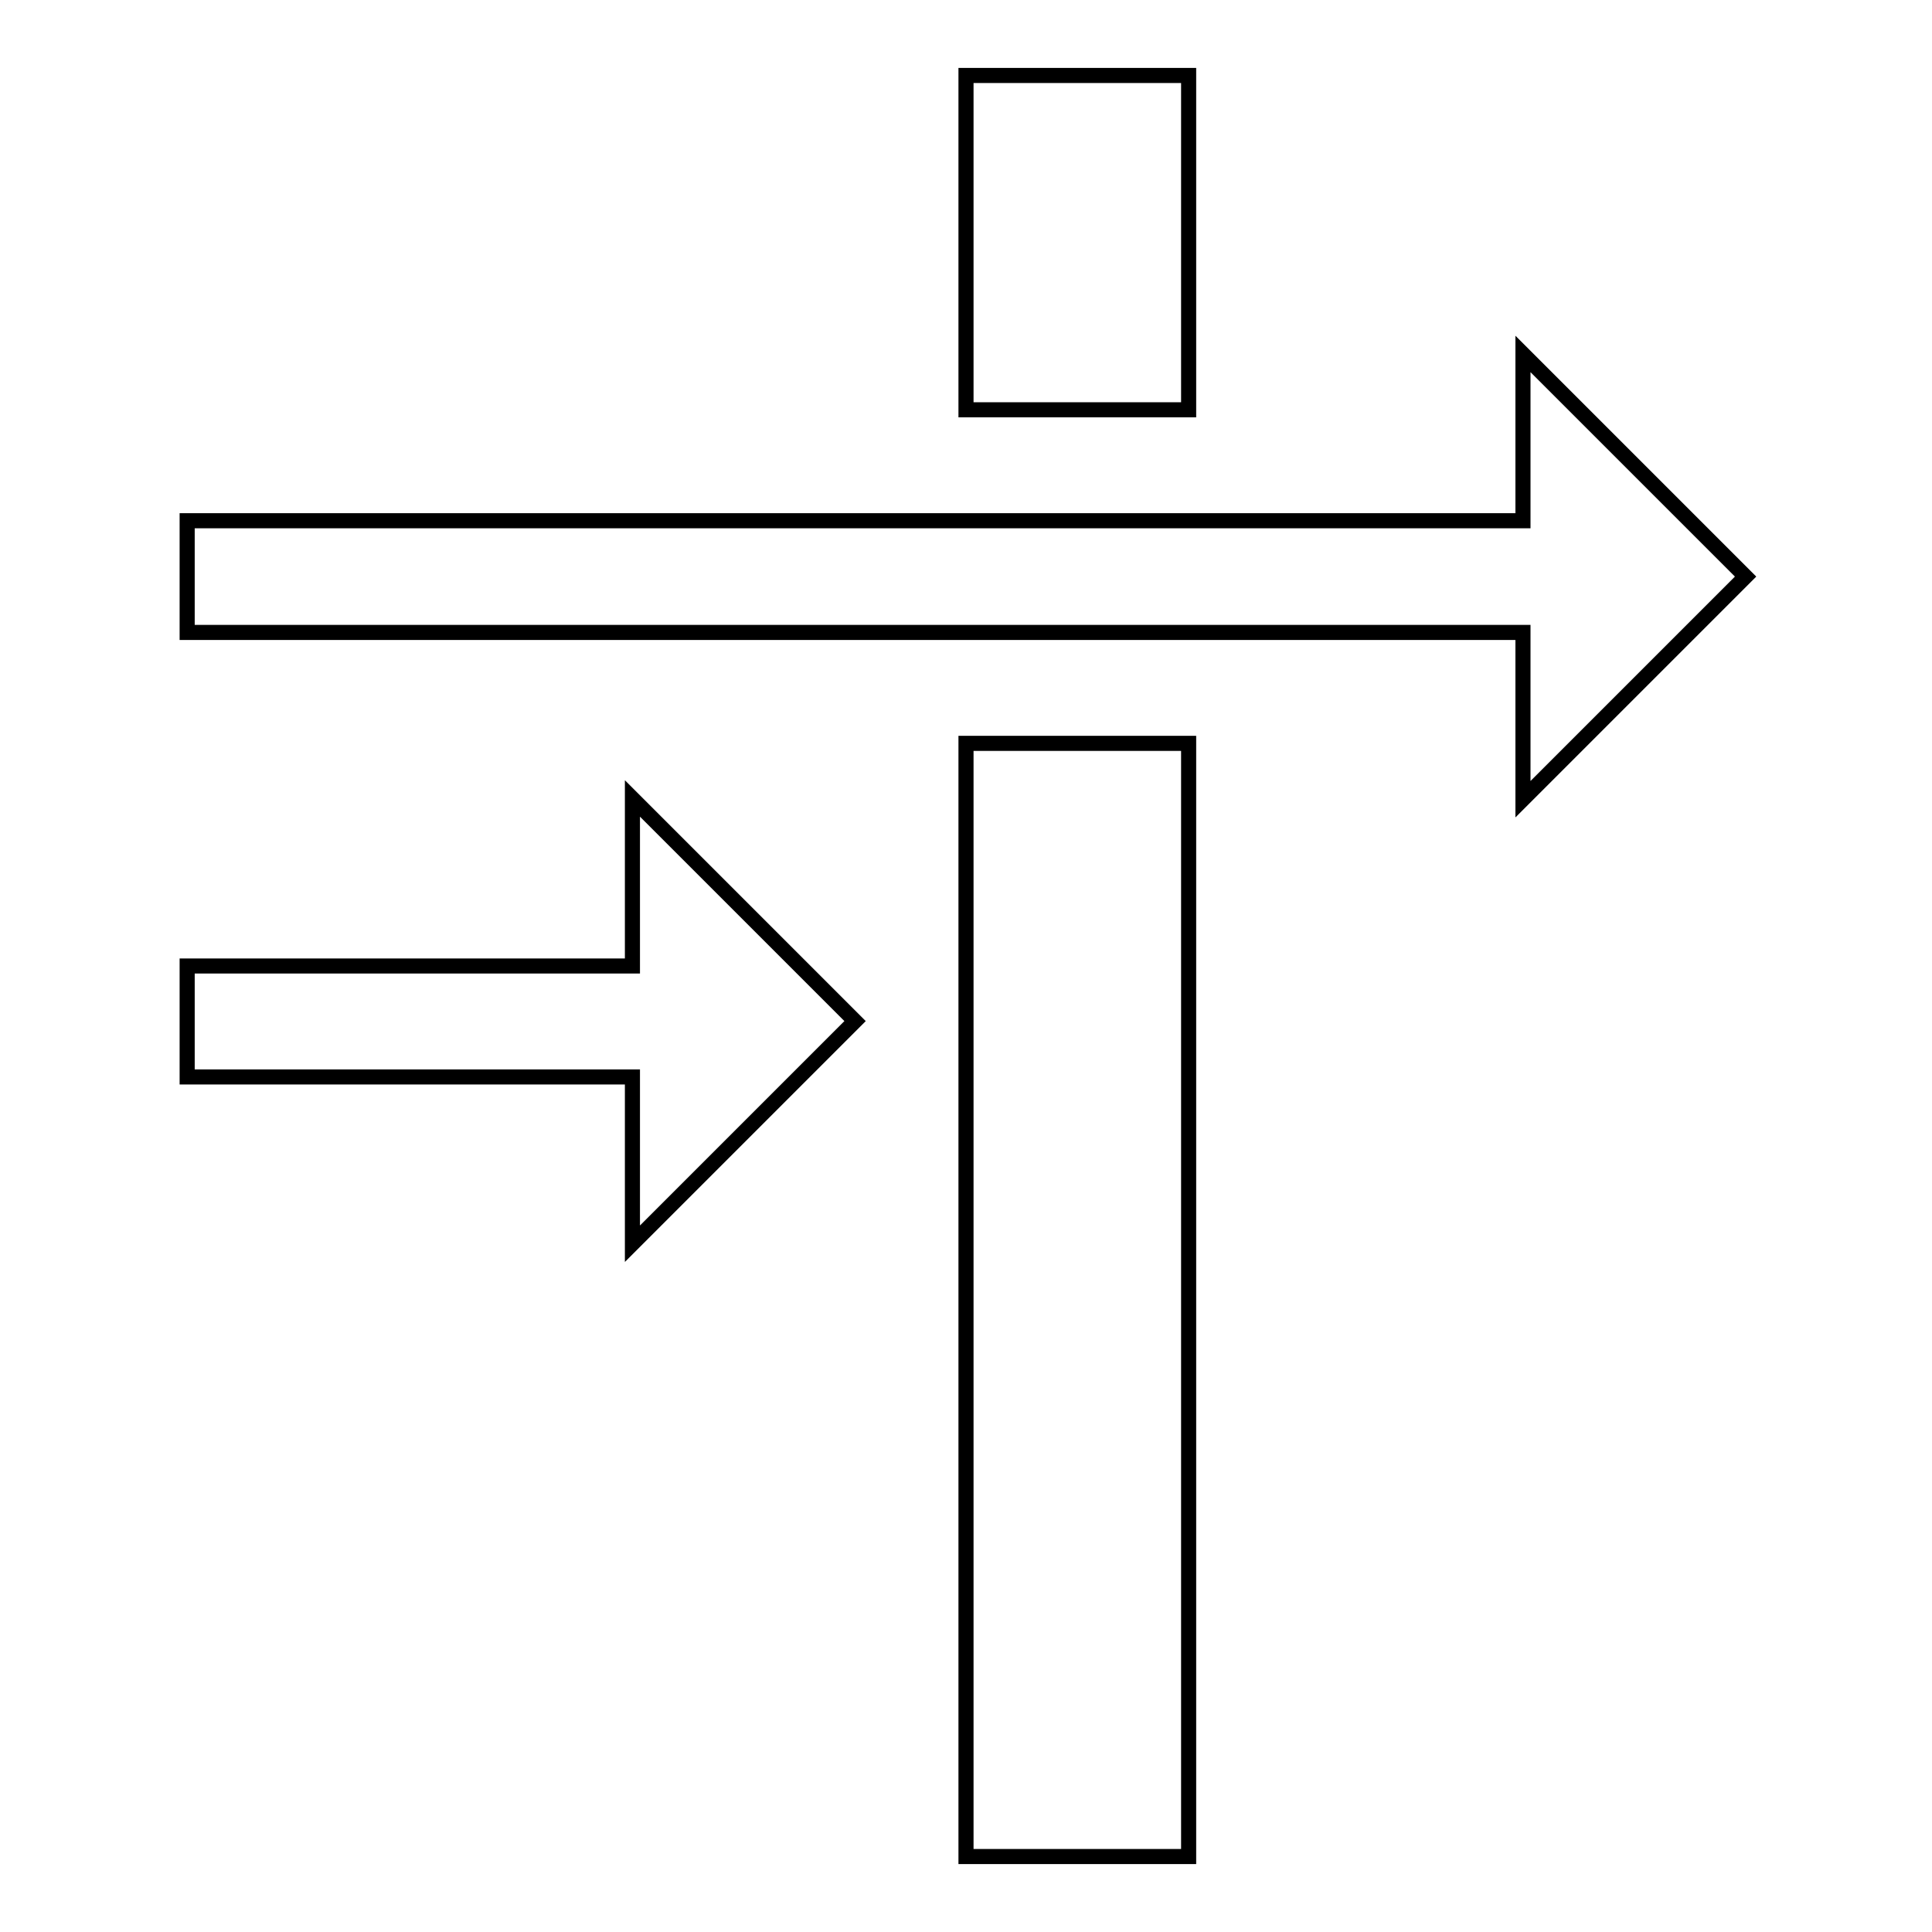 <?xml version="1.0" encoding="utf-8"?>
<!-- Svg Vector Icons : http://www.onlinewebfonts.com/icon -->
<!DOCTYPE svg PUBLIC "-//W3C//DTD SVG 1.1//EN" "http://www.w3.org/Graphics/SVG/1.1/DTD/svg11.dtd">
<svg version="1.1" xmlns="http://www.w3.org/2000/svg" xmlns:xlink="http://www.w3.org/1999/xlink" x="0px" y="0px" viewBox="0 0 256 256" enable-background="new 0 0 256 256" xml:space="preserve">
<g><g><g><path stroke-width="2" fill-opacity="0" stroke="#000000"  d="M128,98.5h29.5V246H128V98.5z"/><path stroke-width="2" fill-opacity="0" stroke="#000000"  d="M128,10h29.5v44.3H128V10z"/><path stroke-width="2" fill-opacity="0" stroke="#000000"  d="M231.3,76.4l-29.5-29.5V69h-177v14.8h177v22.1L231.3,76.4z"/><path stroke-width="2" fill-opacity="0" stroke="#000000"  d="M83.8,128h-59v14.7h59v22.1l29.5-29.5l-29.5-29.5V128z"/></g><g></g><g></g><g></g><g></g><g></g><g></g><g></g><g></g><g></g><g></g><g></g><g></g><g></g><g></g><g></g></g></g>
</svg>